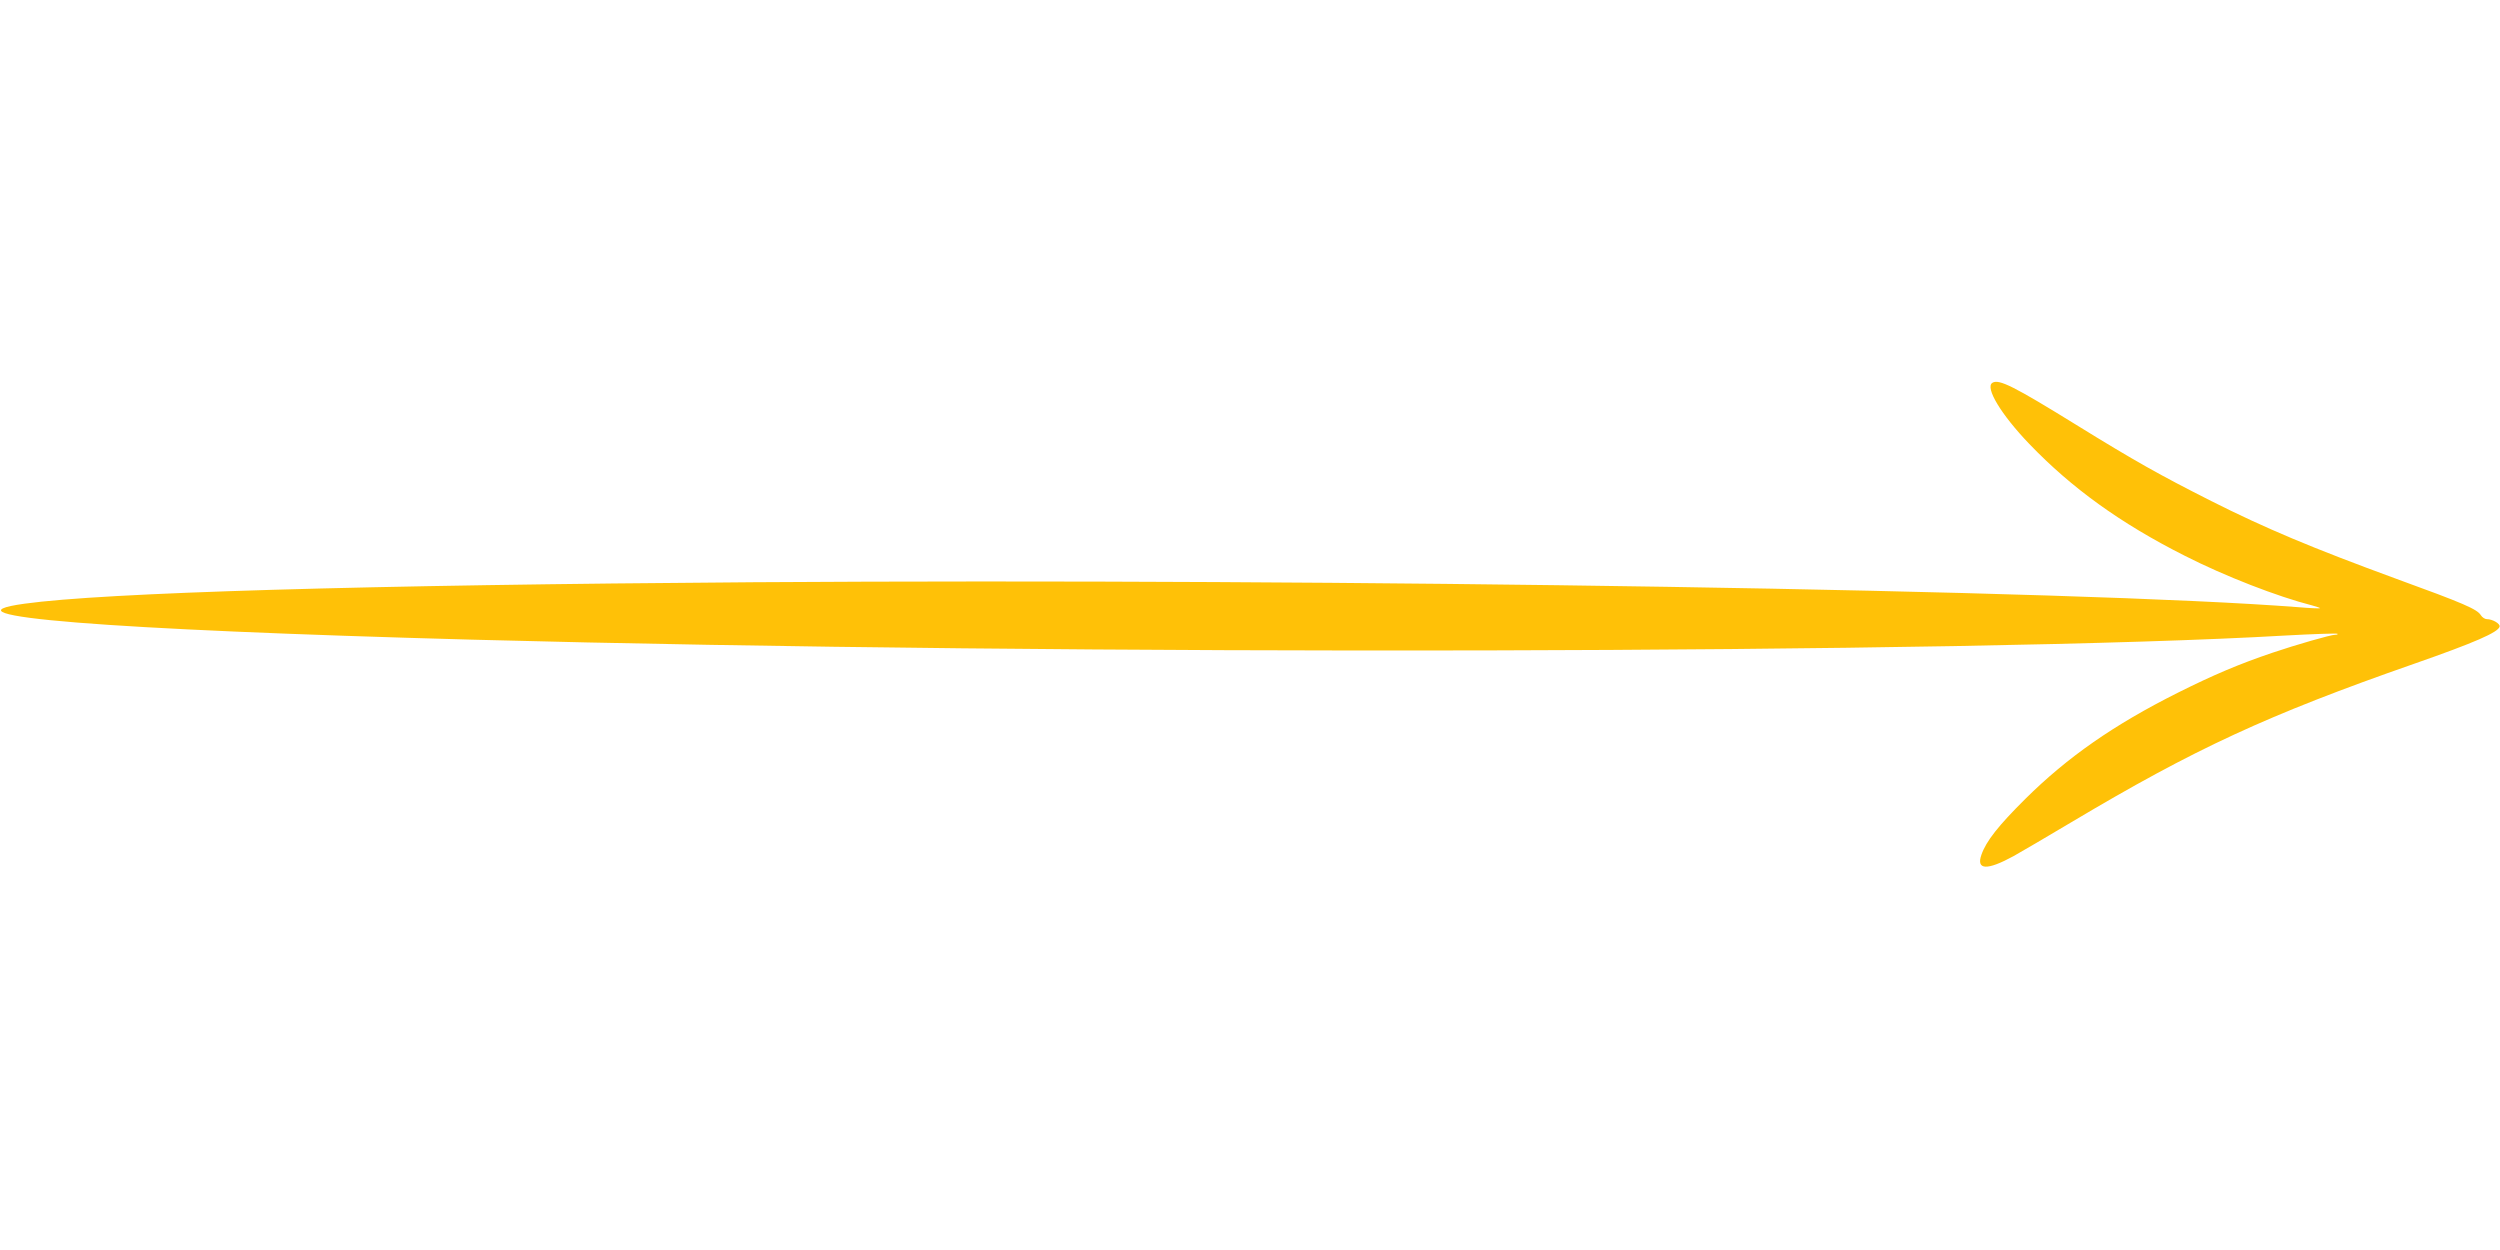 <?xml version="1.0" standalone="no"?>
<!DOCTYPE svg PUBLIC "-//W3C//DTD SVG 20010904//EN"
 "http://www.w3.org/TR/2001/REC-SVG-20010904/DTD/svg10.dtd">
<svg version="1.0" xmlns="http://www.w3.org/2000/svg"
 width="1280pt" height="640pt" viewBox="0 0 1280 640"
 preserveAspectRatio="xMidYMid meet">
<g transform="translate(0,640) scale(0.1,-0.1)"
fill="#ffc107" stroke="none">
<path d="M10201 4440 c-39 -24 45 -163 189 -313 216 -225 466 -406 795 -572
206 -105 477 -210 654 -255 23 -6 41 -13 40 -14 -2 -2 -51 0 -109 5 -1127 88
-4867 148 -7910 128 -2006 -14 -3325 -53 -3735 -110 -457 -63 410 -133 2290
-184 3051 -82 7688 -72 9284 21 145 8 266 12 269 9 3 -3 -3 -5 -12 -5 -22 0
-200 -51 -321 -92 -171 -58 -301 -113 -485 -205 -327 -164 -564 -329 -780
-543 -139 -138 -201 -217 -225 -286 -28 -79 28 -82 165 -7 36 20 169 98 295
173 633 377 1004 549 1754 811 312 109 433 162 439 191 3 15 -36 38 -66 38 -9
0 -23 9 -30 20 -19 31 -85 60 -437 188 -428 157 -666 257 -944 397 -263 133
-390 204 -691 390 -319 197 -396 236 -429 215z"/>
</g>
</svg>
